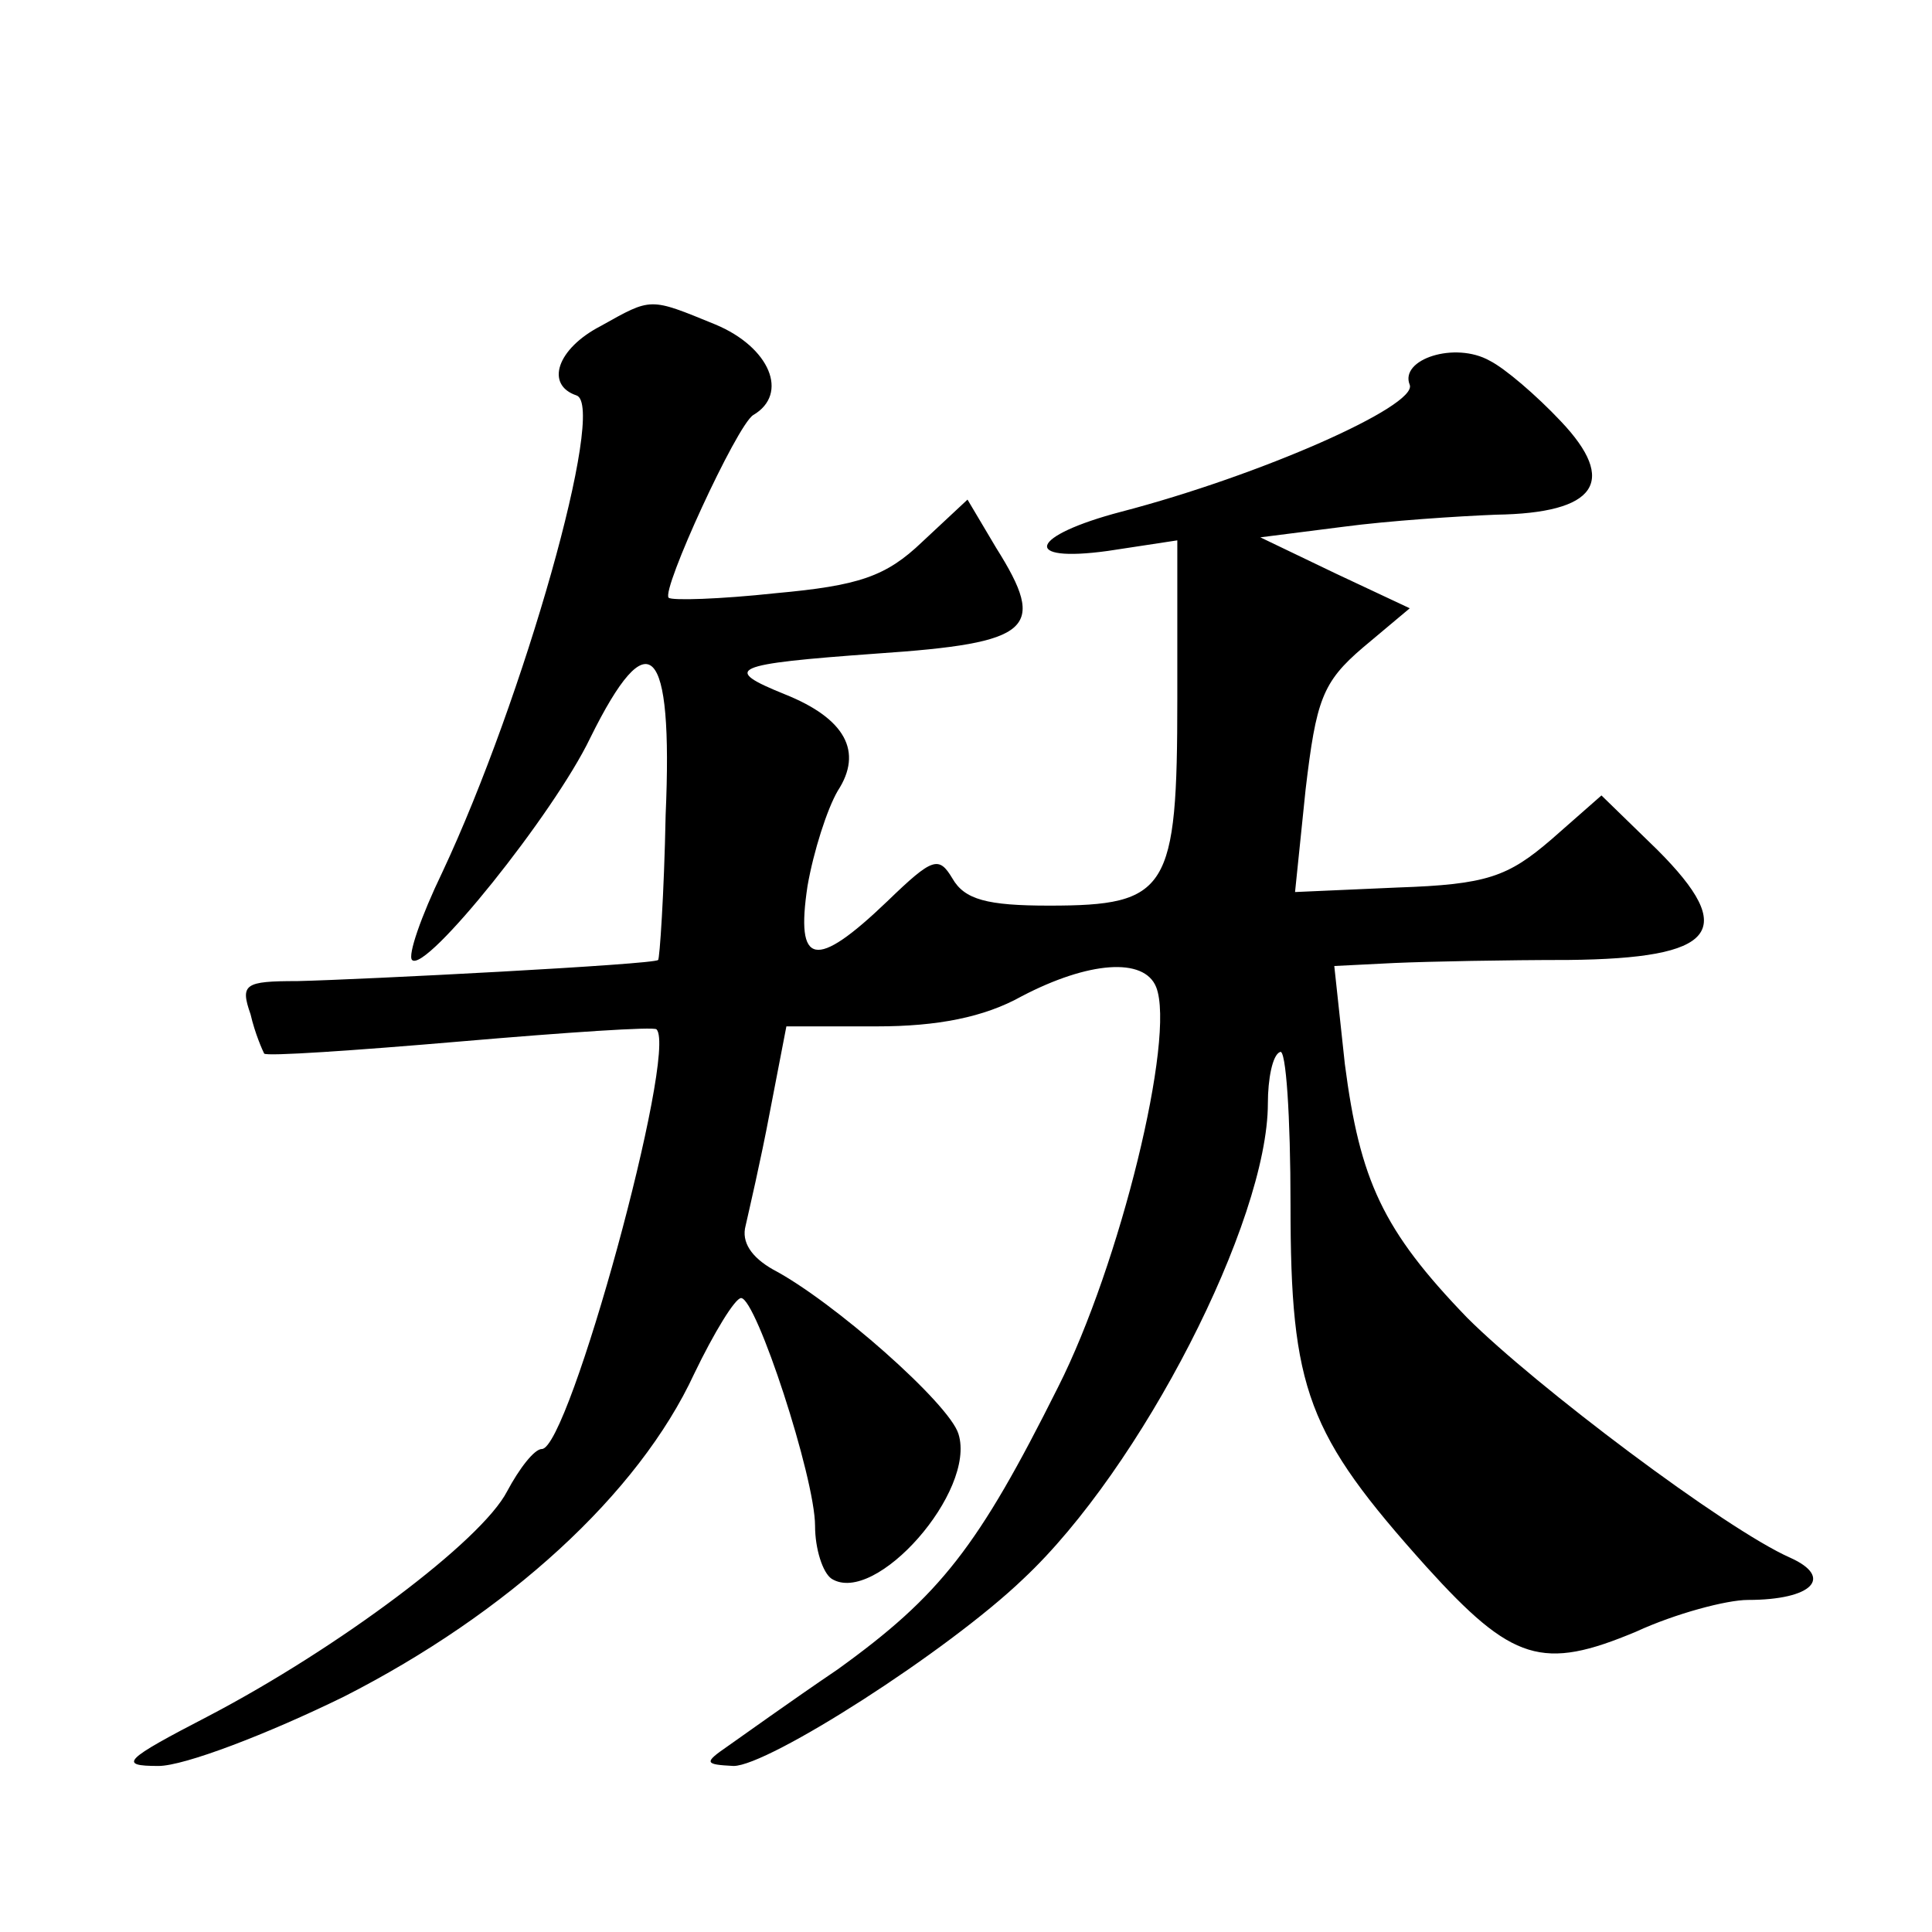 <?xml version="1.0" standalone="no"?>
<!DOCTYPE svg PUBLIC "-//W3C//DTD SVG 20010904//EN"
 "http://www.w3.org/TR/2001/REC-SVG-20010904/DTD/svg10.dtd">
<svg version="1.0" xmlns="http://www.w3.org/2000/svg"
 width="128pt" height="128pt" viewBox="0 0 128 128"
 preserveAspectRatio="xMidYMid meet">
<g transform="translate(0,128) scale(0.1,-0.1)"
fill="#0" stroke="none">
<path d="M398 1064 c-29 -15 -37 -39 -16 -46 20 -7 -35 -201 -89 -316 -14 -29 -23
-55 -20 -58 9 -9 94 97 118 147 39 79 55 63 50 -51 -1 -52 -4 -96 -5 -96 -2 -3
-196 -13 -239 -14 -35 0 -38 -2 -31 -22 3 -13 8 -24 9 -26 1 -2 60 2 130 8 70 6
129 10 130 8 14 -15 -58 -278 -76 -278 -5 0 -15 -13 -23 -28 -17 -33 -112 -104
-198 -149 -56 -29 -60 -33 -33 -33 17 0 72 21 123 46 108 55 195 134 232 214 13
27 27 50 31 50 10 0 49 -119 49 -151 0 -15 5 -31 11 -35 29 -18 96 58 84 96 -6
20 -83 88 -123 109 -14 8 -21 18 -18 29 2 9 10 43 16 75 l11 57 60 0 c40 0 71 6
96 20 44 23 81 26 89 6 13 -33 -24 -184 -65 -265 -53 -106 -78 -138 -146 -187 -31
-21 -63 -44 -73 -51 -16 -11 -15 -12 4 -13 23 0 142 76 192 124 78 73 162 237 162
315 0 16 3 32 8 34 4 3 7 -43 7 -101 0 -123 11 -152 90 -240 57 -63 77 -69 139
-43 26 12 60 21 74 21 43 0 57 15 28 28 -43 19 -169 114 -214 159 -56 58 -71 91
-81 168 l-7 65 40 2 c23 1 74 2 115 2 98 1 113 19 59 73 l-37 36 -33 -29 c-29 -25
-43 -30 -102 -32 l-68 -3 7 68 c7 59 11 71 38 94 l31 26 -49 23 -50 24 55 7 c30
4 76 7 101 8 67 1 81 22 43 62 -16 17 -37 35 -47 40 -23 13 -60 1 -53 -16 5 -14
-99 -60 -191 -84 -61 -16 -67 -34 -9 -26 l46 7 0 -105 c0 -127 -6 -137 -85 -137
-41 0 -56 4 -64 18 -9 15 -13 14 -43 -15 -48 -46 -61 -43 -53 10 4 23 13 51 20
63 17 26 5 48 -35 64 -42 17 -36 20 61 27 103 7 113 16 79 70 l-19 32 -30 -28 c-24
-23 -42 -29 -97 -34 -37 -4 -69 -5 -71 -3 -5 5 45 114 56 121 24 14 11 45 -25 60
-44 18 -42 18 -76 -1z"/>
</g>
</svg>
